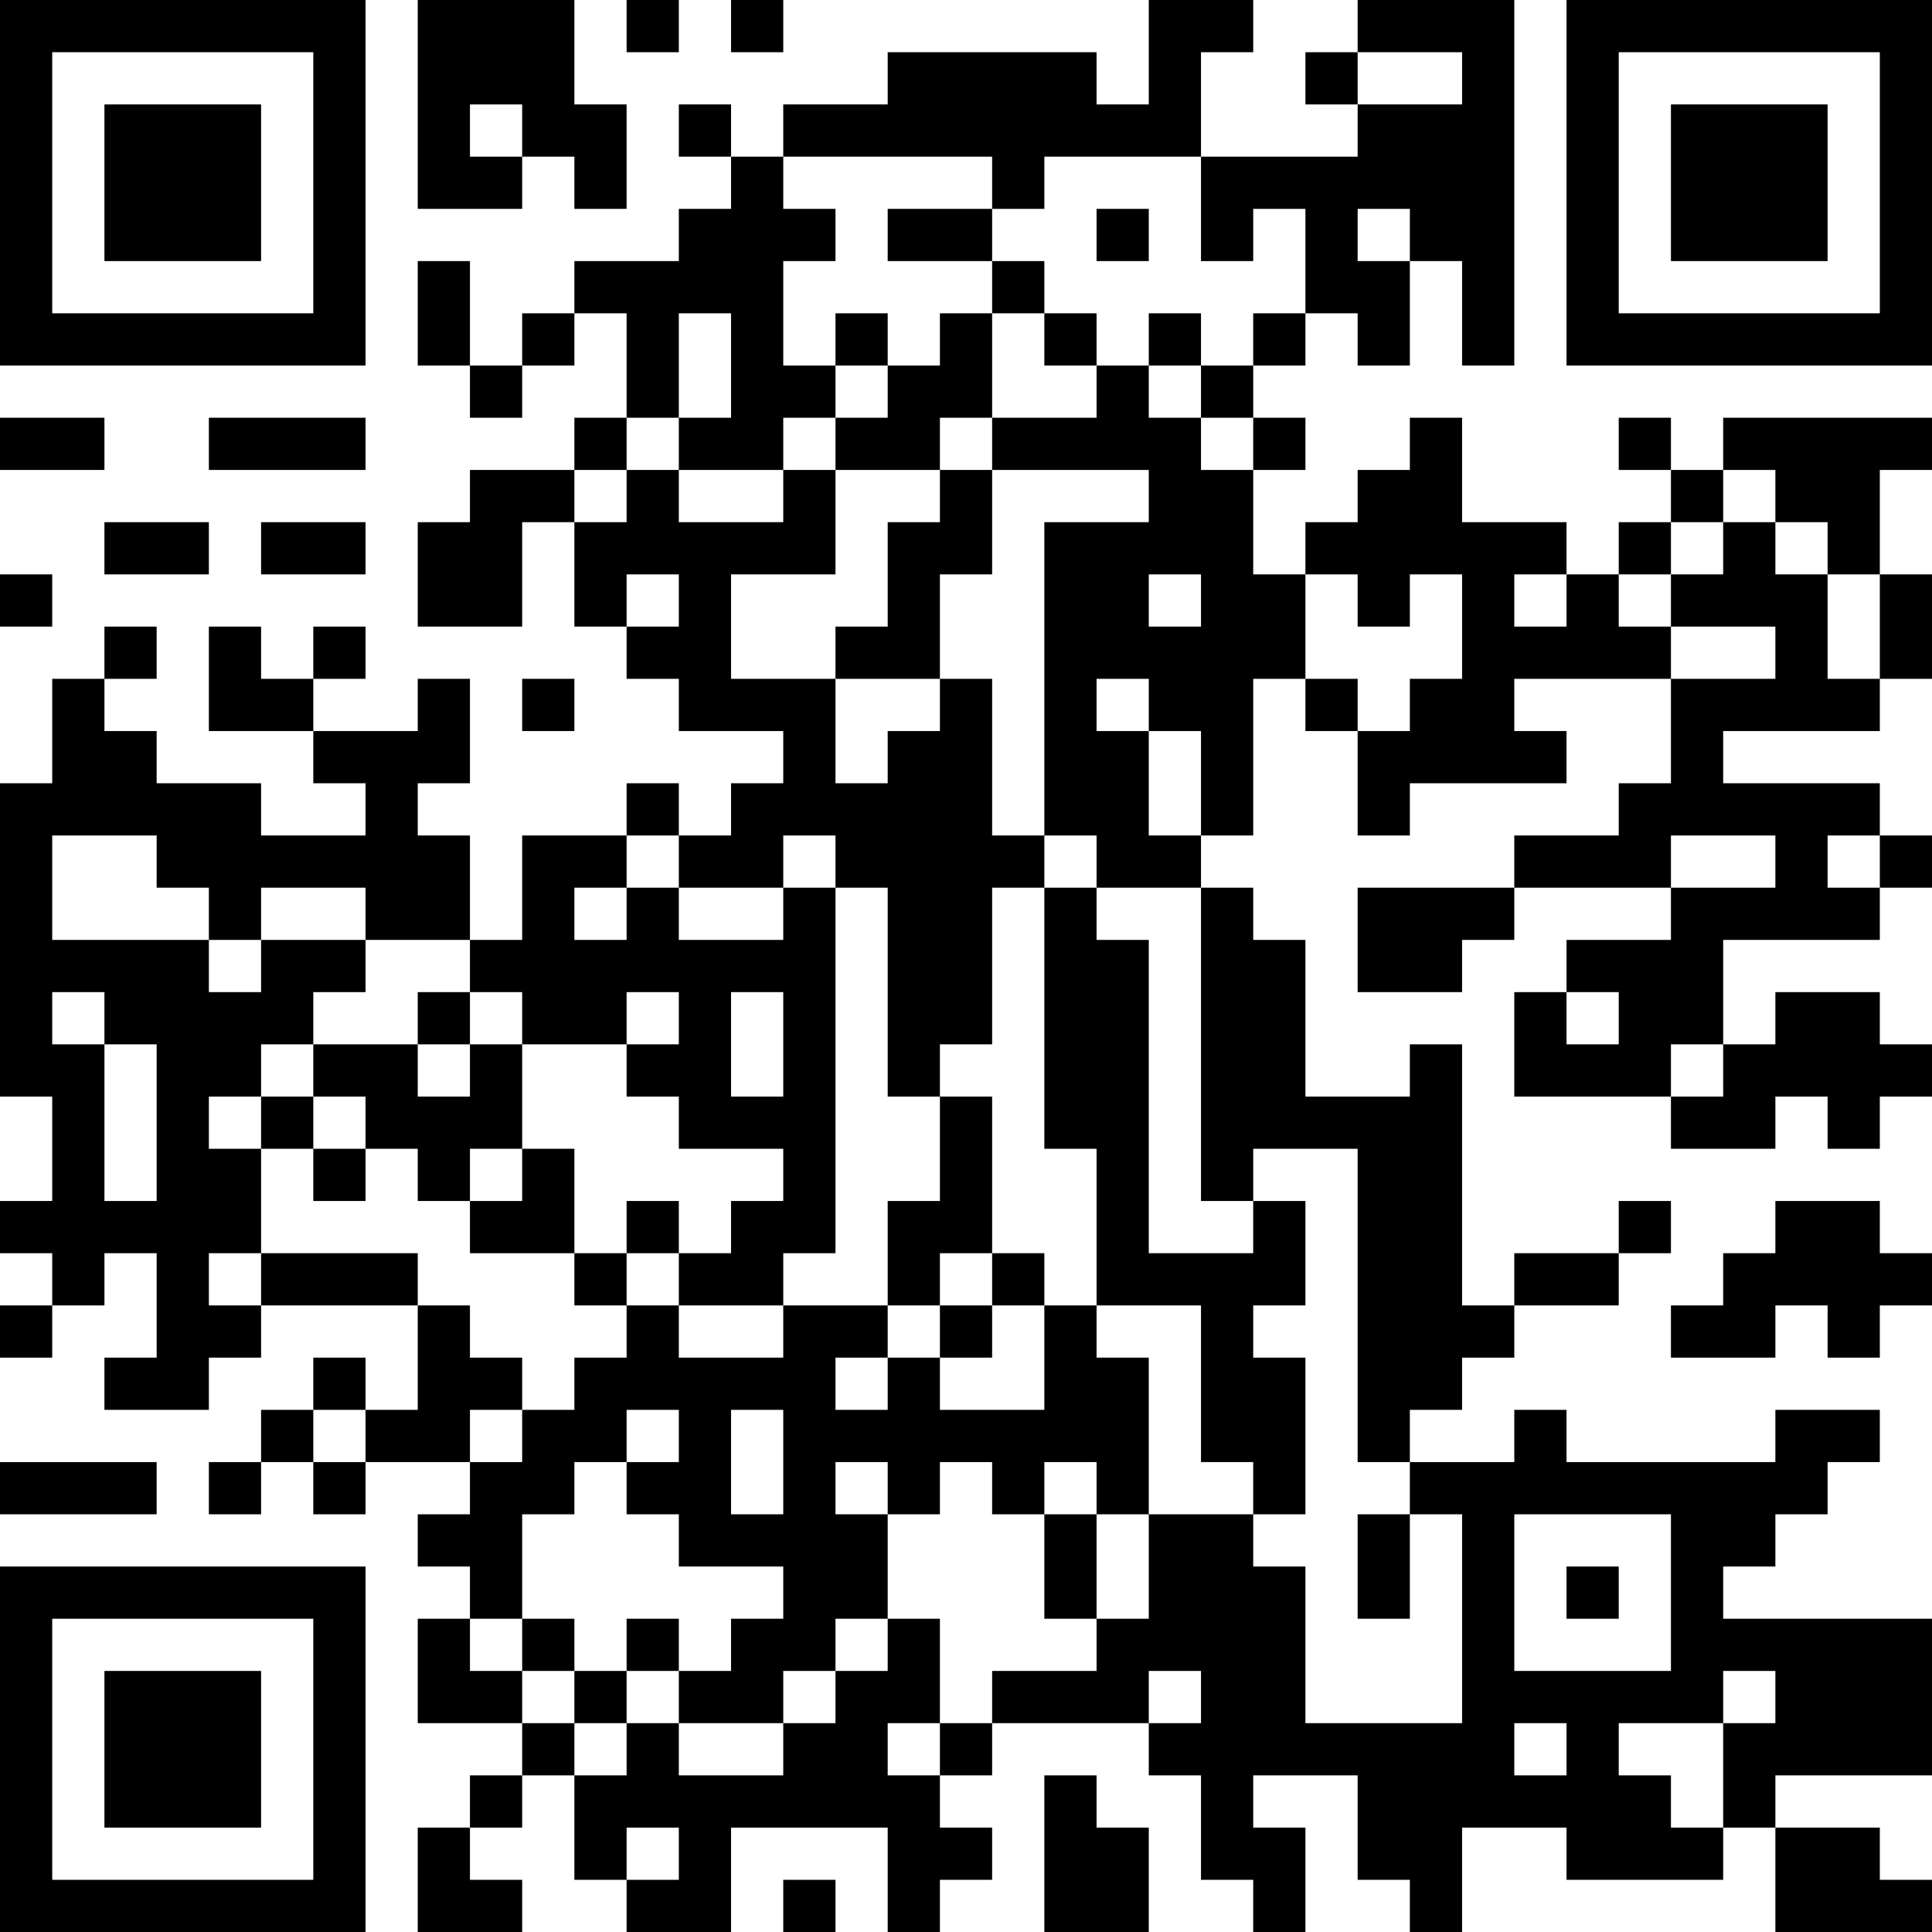 <?xml version="1.0" encoding="UTF-8"?>
<svg xmlns="http://www.w3.org/2000/svg" version="1.1" width="400" height="400" viewBox="0 0 400 400"><rect x="0" y="0" width="400" height="400" fill="#ffffff"/><g transform="scale(10.811)"><g transform="translate(0,0)"><path fill-rule="evenodd" d="M8 0L8 4L10 4L10 3L11 3L11 4L12 4L12 2L11 2L11 0ZM12 0L12 1L13 1L13 0ZM14 0L14 1L15 1L15 0ZM22 0L22 2L21 2L21 1L17 1L17 2L15 2L15 3L14 3L14 2L13 2L13 3L14 3L14 4L13 4L13 5L11 5L11 6L10 6L10 7L9 7L9 5L8 5L8 7L9 7L9 8L10 8L10 7L11 7L11 6L12 6L12 8L11 8L11 9L9 9L9 10L8 10L8 12L10 12L10 10L11 10L11 12L12 12L12 13L13 13L13 14L15 14L15 15L14 15L14 16L13 16L13 15L12 15L12 16L10 16L10 18L9 18L9 16L8 16L8 15L9 15L9 13L8 13L8 14L6 14L6 13L7 13L7 12L6 12L6 13L5 13L5 12L4 12L4 14L6 14L6 15L7 15L7 16L5 16L5 15L3 15L3 14L2 14L2 13L3 13L3 12L2 12L2 13L1 13L1 15L0 15L0 21L1 21L1 23L0 23L0 24L1 24L1 25L0 25L0 26L1 26L1 25L2 25L2 24L3 24L3 26L2 26L2 27L4 27L4 26L5 26L5 25L8 25L8 27L7 27L7 26L6 26L6 27L5 27L5 28L4 28L4 29L5 29L5 28L6 28L6 29L7 29L7 28L9 28L9 29L8 29L8 30L9 30L9 31L8 31L8 33L10 33L10 34L9 34L9 35L8 35L8 37L10 37L10 36L9 36L9 35L10 35L10 34L11 34L11 36L12 36L12 37L14 37L14 35L17 35L17 37L18 37L18 36L19 36L19 35L18 35L18 34L19 34L19 33L22 33L22 34L23 34L23 36L24 36L24 37L25 37L25 35L24 35L24 34L26 34L26 36L27 36L27 37L28 37L28 35L30 35L30 36L33 36L33 35L34 35L34 37L37 37L37 36L36 36L36 35L34 35L34 34L37 34L37 31L33 31L33 30L34 30L34 29L35 29L35 28L36 28L36 27L34 27L34 28L30 28L30 27L29 27L29 28L27 28L27 27L28 27L28 26L29 26L29 25L31 25L31 24L32 24L32 23L31 23L31 24L29 24L29 25L28 25L28 20L27 20L27 21L25 21L25 18L24 18L24 17L23 17L23 16L24 16L24 13L25 13L25 14L26 14L26 16L27 16L27 15L30 15L30 14L29 14L29 13L32 13L32 15L31 15L31 16L29 16L29 17L26 17L26 19L28 19L28 18L29 18L29 17L32 17L32 18L30 18L30 19L29 19L29 21L32 21L32 22L34 22L34 21L35 21L35 22L36 22L36 21L37 21L37 20L36 20L36 19L34 19L34 20L33 20L33 18L36 18L36 17L37 17L37 16L36 16L36 15L33 15L33 14L36 14L36 13L37 13L37 11L36 11L36 9L37 9L37 8L33 8L33 9L32 9L32 8L31 8L31 9L32 9L32 10L31 10L31 11L30 11L30 10L28 10L28 8L27 8L27 9L26 9L26 10L25 10L25 11L24 11L24 9L25 9L25 8L24 8L24 7L25 7L25 6L26 6L26 7L27 7L27 5L28 5L28 7L29 7L29 0L26 0L26 1L25 1L25 2L26 2L26 3L23 3L23 1L24 1L24 0ZM26 1L26 2L28 2L28 1ZM9 2L9 3L10 3L10 2ZM15 3L15 4L16 4L16 5L15 5L15 7L16 7L16 8L15 8L15 9L13 9L13 8L14 8L14 6L13 6L13 8L12 8L12 9L11 9L11 10L12 10L12 9L13 9L13 10L15 10L15 9L16 9L16 11L14 11L14 13L16 13L16 15L17 15L17 14L18 14L18 13L19 13L19 16L20 16L20 17L19 17L19 20L18 20L18 21L17 21L17 17L16 17L16 16L15 16L15 17L13 17L13 16L12 16L12 17L11 17L11 18L12 18L12 17L13 17L13 18L15 18L15 17L16 17L16 24L15 24L15 25L13 25L13 24L14 24L14 23L15 23L15 22L13 22L13 21L12 21L12 20L13 20L13 19L12 19L12 20L10 20L10 19L9 19L9 18L7 18L7 17L5 17L5 18L4 18L4 17L3 17L3 16L1 16L1 18L4 18L4 19L5 19L5 18L7 18L7 19L6 19L6 20L5 20L5 21L4 21L4 22L5 22L5 24L4 24L4 25L5 25L5 24L8 24L8 25L9 25L9 26L10 26L10 27L9 27L9 28L10 28L10 27L11 27L11 26L12 26L12 25L13 25L13 26L15 26L15 25L17 25L17 26L16 26L16 27L17 27L17 26L18 26L18 27L20 27L20 25L21 25L21 26L22 26L22 29L21 29L21 28L20 28L20 29L19 29L19 28L18 28L18 29L17 29L17 28L16 28L16 29L17 29L17 31L16 31L16 32L15 32L15 33L13 33L13 32L14 32L14 31L15 31L15 30L13 30L13 29L12 29L12 28L13 28L13 27L12 27L12 28L11 28L11 29L10 29L10 31L9 31L9 32L10 32L10 33L11 33L11 34L12 34L12 33L13 33L13 34L15 34L15 33L16 33L16 32L17 32L17 31L18 31L18 33L17 33L17 34L18 34L18 33L19 33L19 32L21 32L21 31L22 31L22 29L24 29L24 30L25 30L25 33L28 33L28 29L27 29L27 28L26 28L26 22L24 22L24 23L23 23L23 17L21 17L21 16L20 16L20 10L22 10L22 9L19 9L19 8L21 8L21 7L22 7L22 8L23 8L23 9L24 9L24 8L23 8L23 7L24 7L24 6L25 6L25 4L24 4L24 5L23 5L23 3L20 3L20 4L19 4L19 3ZM17 4L17 5L19 5L19 6L18 6L18 7L17 7L17 6L16 6L16 7L17 7L17 8L16 8L16 9L18 9L18 10L17 10L17 12L16 12L16 13L18 13L18 11L19 11L19 9L18 9L18 8L19 8L19 6L20 6L20 7L21 7L21 6L20 6L20 5L19 5L19 4ZM21 4L21 5L22 5L22 4ZM26 4L26 5L27 5L27 4ZM22 6L22 7L23 7L23 6ZM0 8L0 9L2 9L2 8ZM4 8L4 9L7 9L7 8ZM33 9L33 10L32 10L32 11L31 11L31 12L32 12L32 13L34 13L34 12L32 12L32 11L33 11L33 10L34 10L34 11L35 11L35 13L36 13L36 11L35 11L35 10L34 10L34 9ZM2 10L2 11L4 11L4 10ZM5 10L5 11L7 11L7 10ZM0 11L0 12L1 12L1 11ZM12 11L12 12L13 12L13 11ZM22 11L22 12L23 12L23 11ZM25 11L25 13L26 13L26 14L27 14L27 13L28 13L28 11L27 11L27 12L26 12L26 11ZM29 11L29 12L30 12L30 11ZM10 13L10 14L11 14L11 13ZM21 13L21 14L22 14L22 16L23 16L23 14L22 14L22 13ZM32 16L32 17L34 17L34 16ZM35 16L35 17L36 17L36 16ZM20 17L20 22L21 22L21 25L23 25L23 28L24 28L24 29L25 29L25 26L24 26L24 25L25 25L25 23L24 23L24 24L22 24L22 18L21 18L21 17ZM1 19L1 20L2 20L2 23L3 23L3 20L2 20L2 19ZM8 19L8 20L6 20L6 21L5 21L5 22L6 22L6 23L7 23L7 22L8 22L8 23L9 23L9 24L11 24L11 25L12 25L12 24L13 24L13 23L12 23L12 24L11 24L11 22L10 22L10 20L9 20L9 19ZM14 19L14 21L15 21L15 19ZM30 19L30 20L31 20L31 19ZM8 20L8 21L9 21L9 20ZM32 20L32 21L33 21L33 20ZM6 21L6 22L7 22L7 21ZM18 21L18 23L17 23L17 25L18 25L18 26L19 26L19 25L20 25L20 24L19 24L19 21ZM9 22L9 23L10 23L10 22ZM34 23L34 24L33 24L33 25L32 25L32 26L34 26L34 25L35 25L35 26L36 26L36 25L37 25L37 24L36 24L36 23ZM18 24L18 25L19 25L19 24ZM6 27L6 28L7 28L7 27ZM14 27L14 29L15 29L15 27ZM0 28L0 29L3 29L3 28ZM20 29L20 31L21 31L21 29ZM26 29L26 31L27 31L27 29ZM29 29L29 32L32 32L32 29ZM30 30L30 31L31 31L31 30ZM10 31L10 32L11 32L11 33L12 33L12 32L13 32L13 31L12 31L12 32L11 32L11 31ZM22 32L22 33L23 33L23 32ZM33 32L33 33L31 33L31 34L32 34L32 35L33 35L33 33L34 33L34 32ZM29 33L29 34L30 34L30 33ZM20 34L20 37L22 37L22 35L21 35L21 34ZM12 35L12 36L13 36L13 35ZM15 36L15 37L16 37L16 36ZM0 0L0 7L7 7L7 0ZM1 1L1 6L6 6L6 1ZM2 2L2 5L5 5L5 2ZM30 0L30 7L37 7L37 0ZM31 1L31 6L36 6L36 1ZM32 2L32 5L35 5L35 2ZM0 30L0 37L7 37L7 30ZM1 31L1 36L6 36L6 31ZM2 32L2 35L5 35L5 32Z" fill="#000000"/></g></g></svg>
